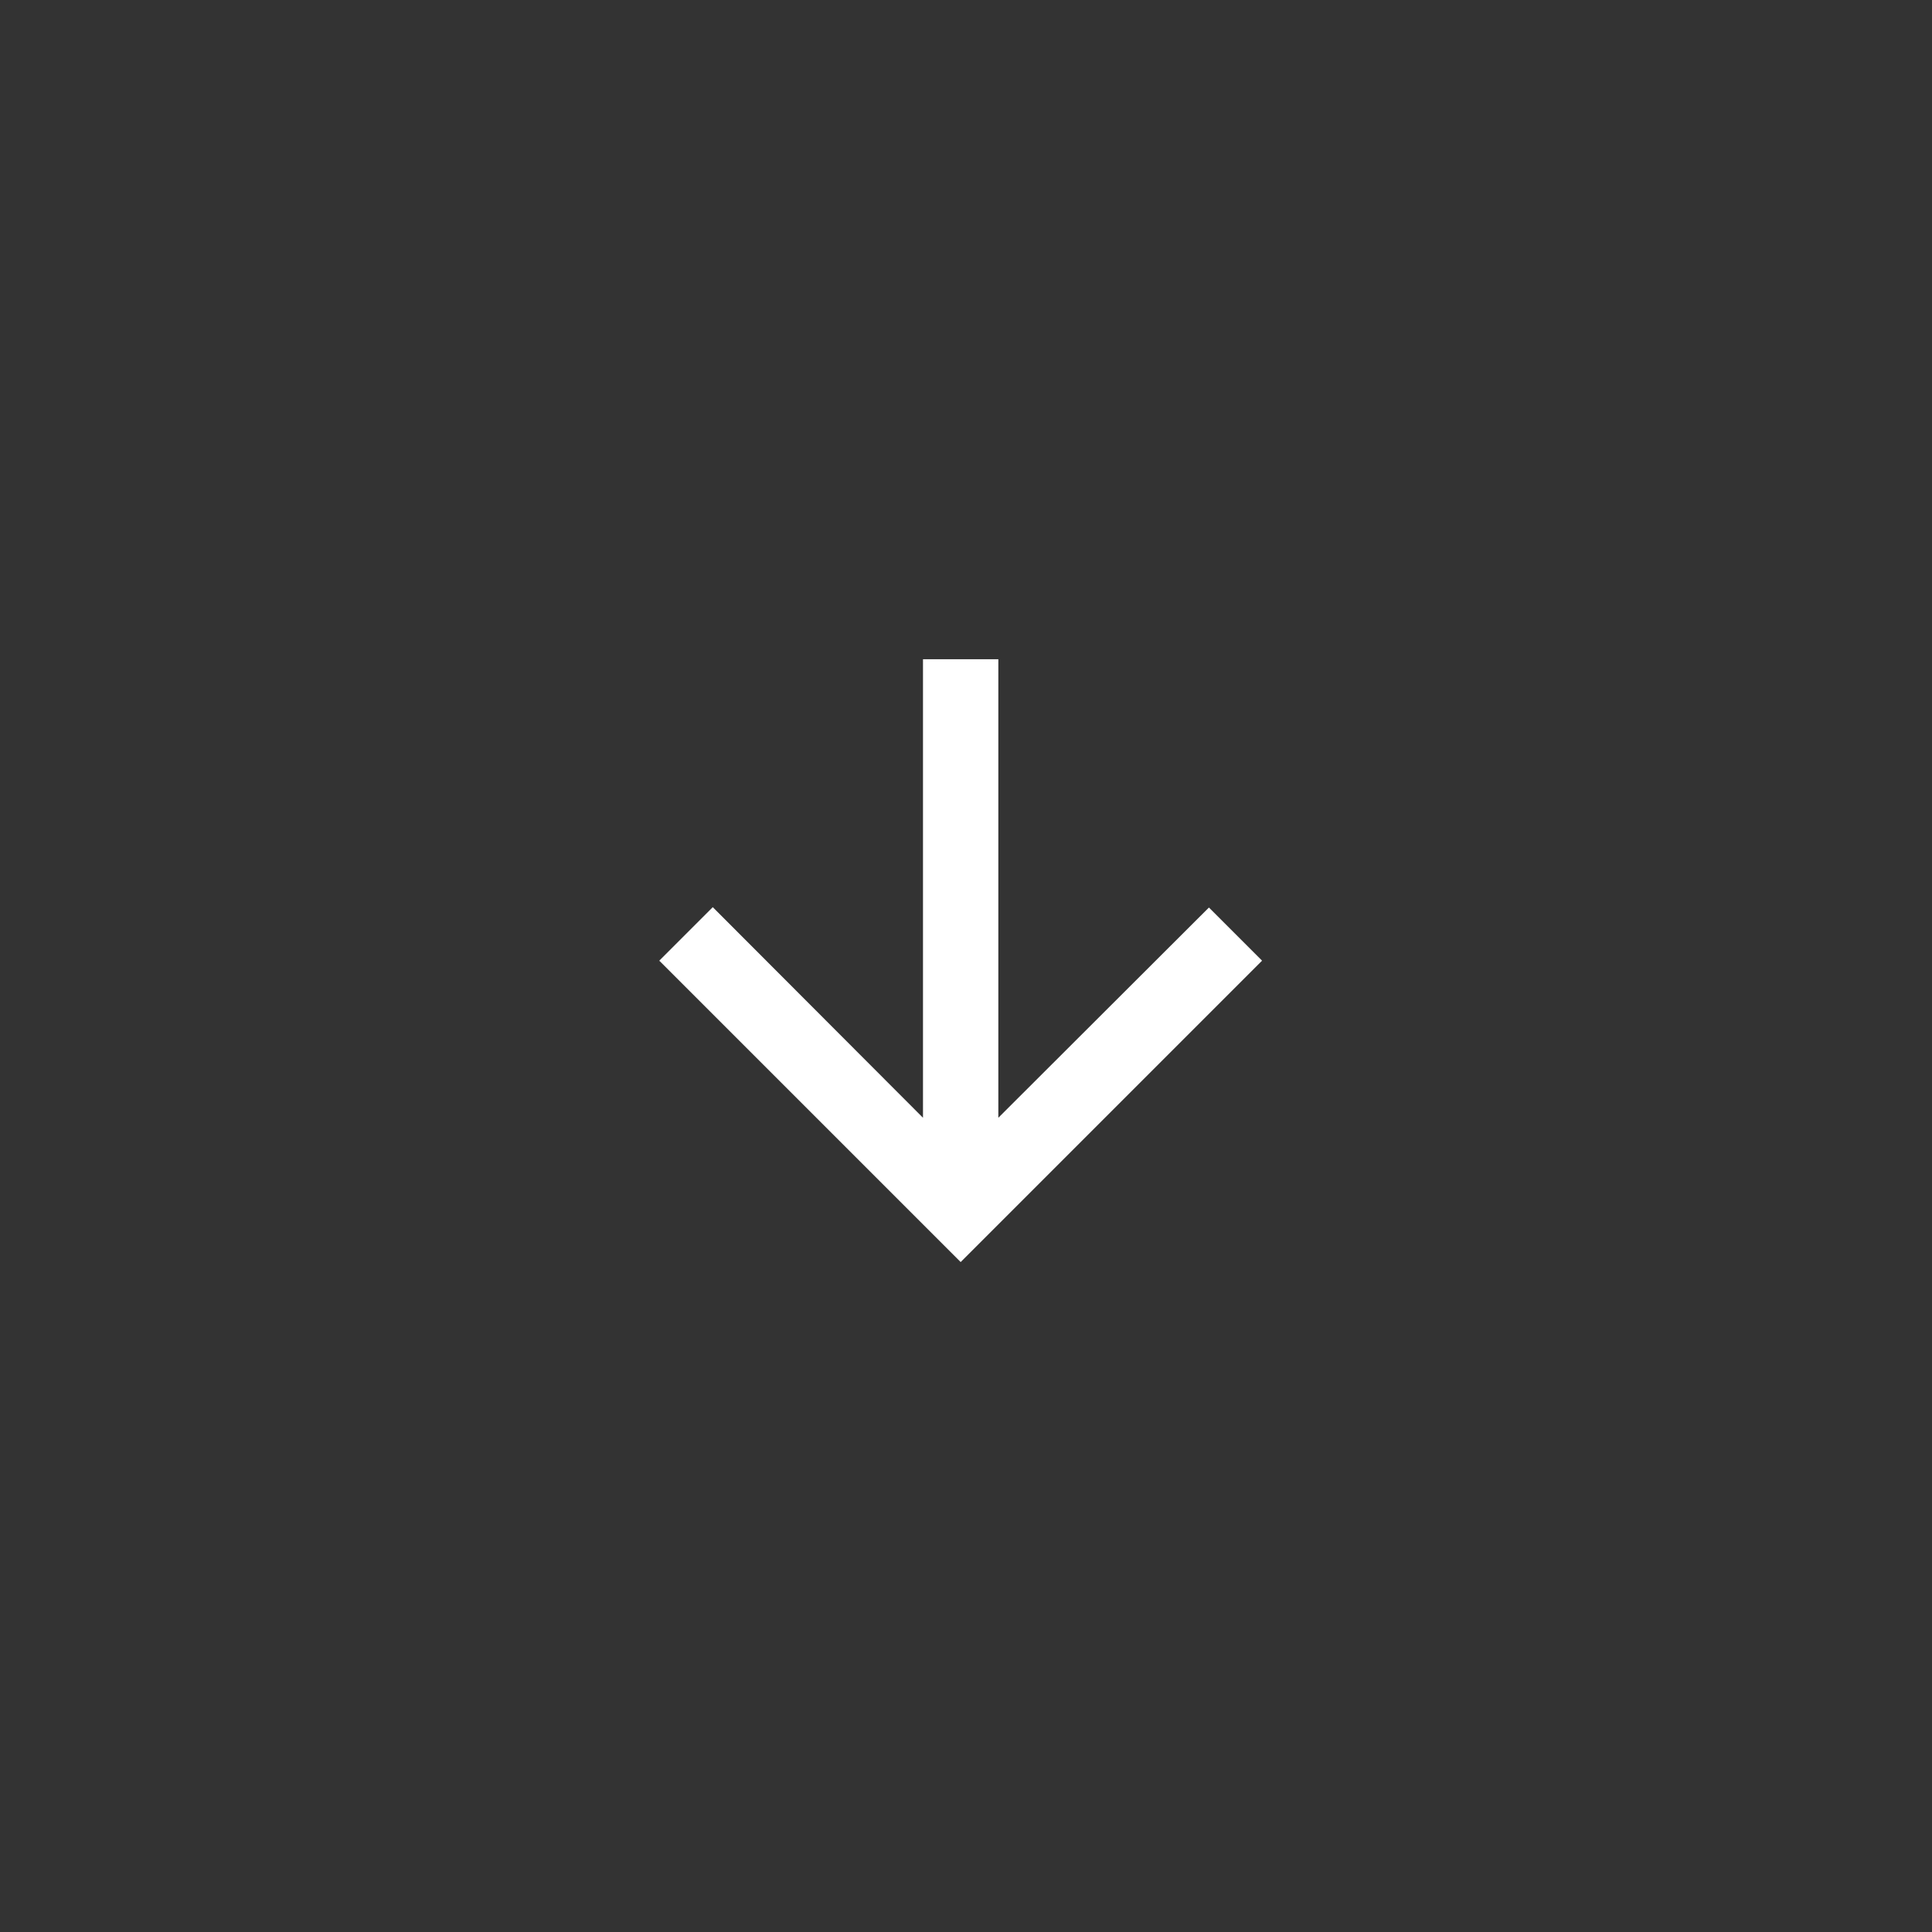 <svg width="42" height="42" viewBox="0 0 42 42" fill="none" xmlns="http://www.w3.org/2000/svg">
<rect x="0" y="0" width="42" height="42" fill="#333333" stroke="none"/>
<path d="M27.436 20.884L26.281 19.729L21.703 24.299V14.332H20.065V24.299L15.495 19.721L14.332 20.884L20.884 27.436L27.436 20.884Z" fill="white"/>
</svg>
